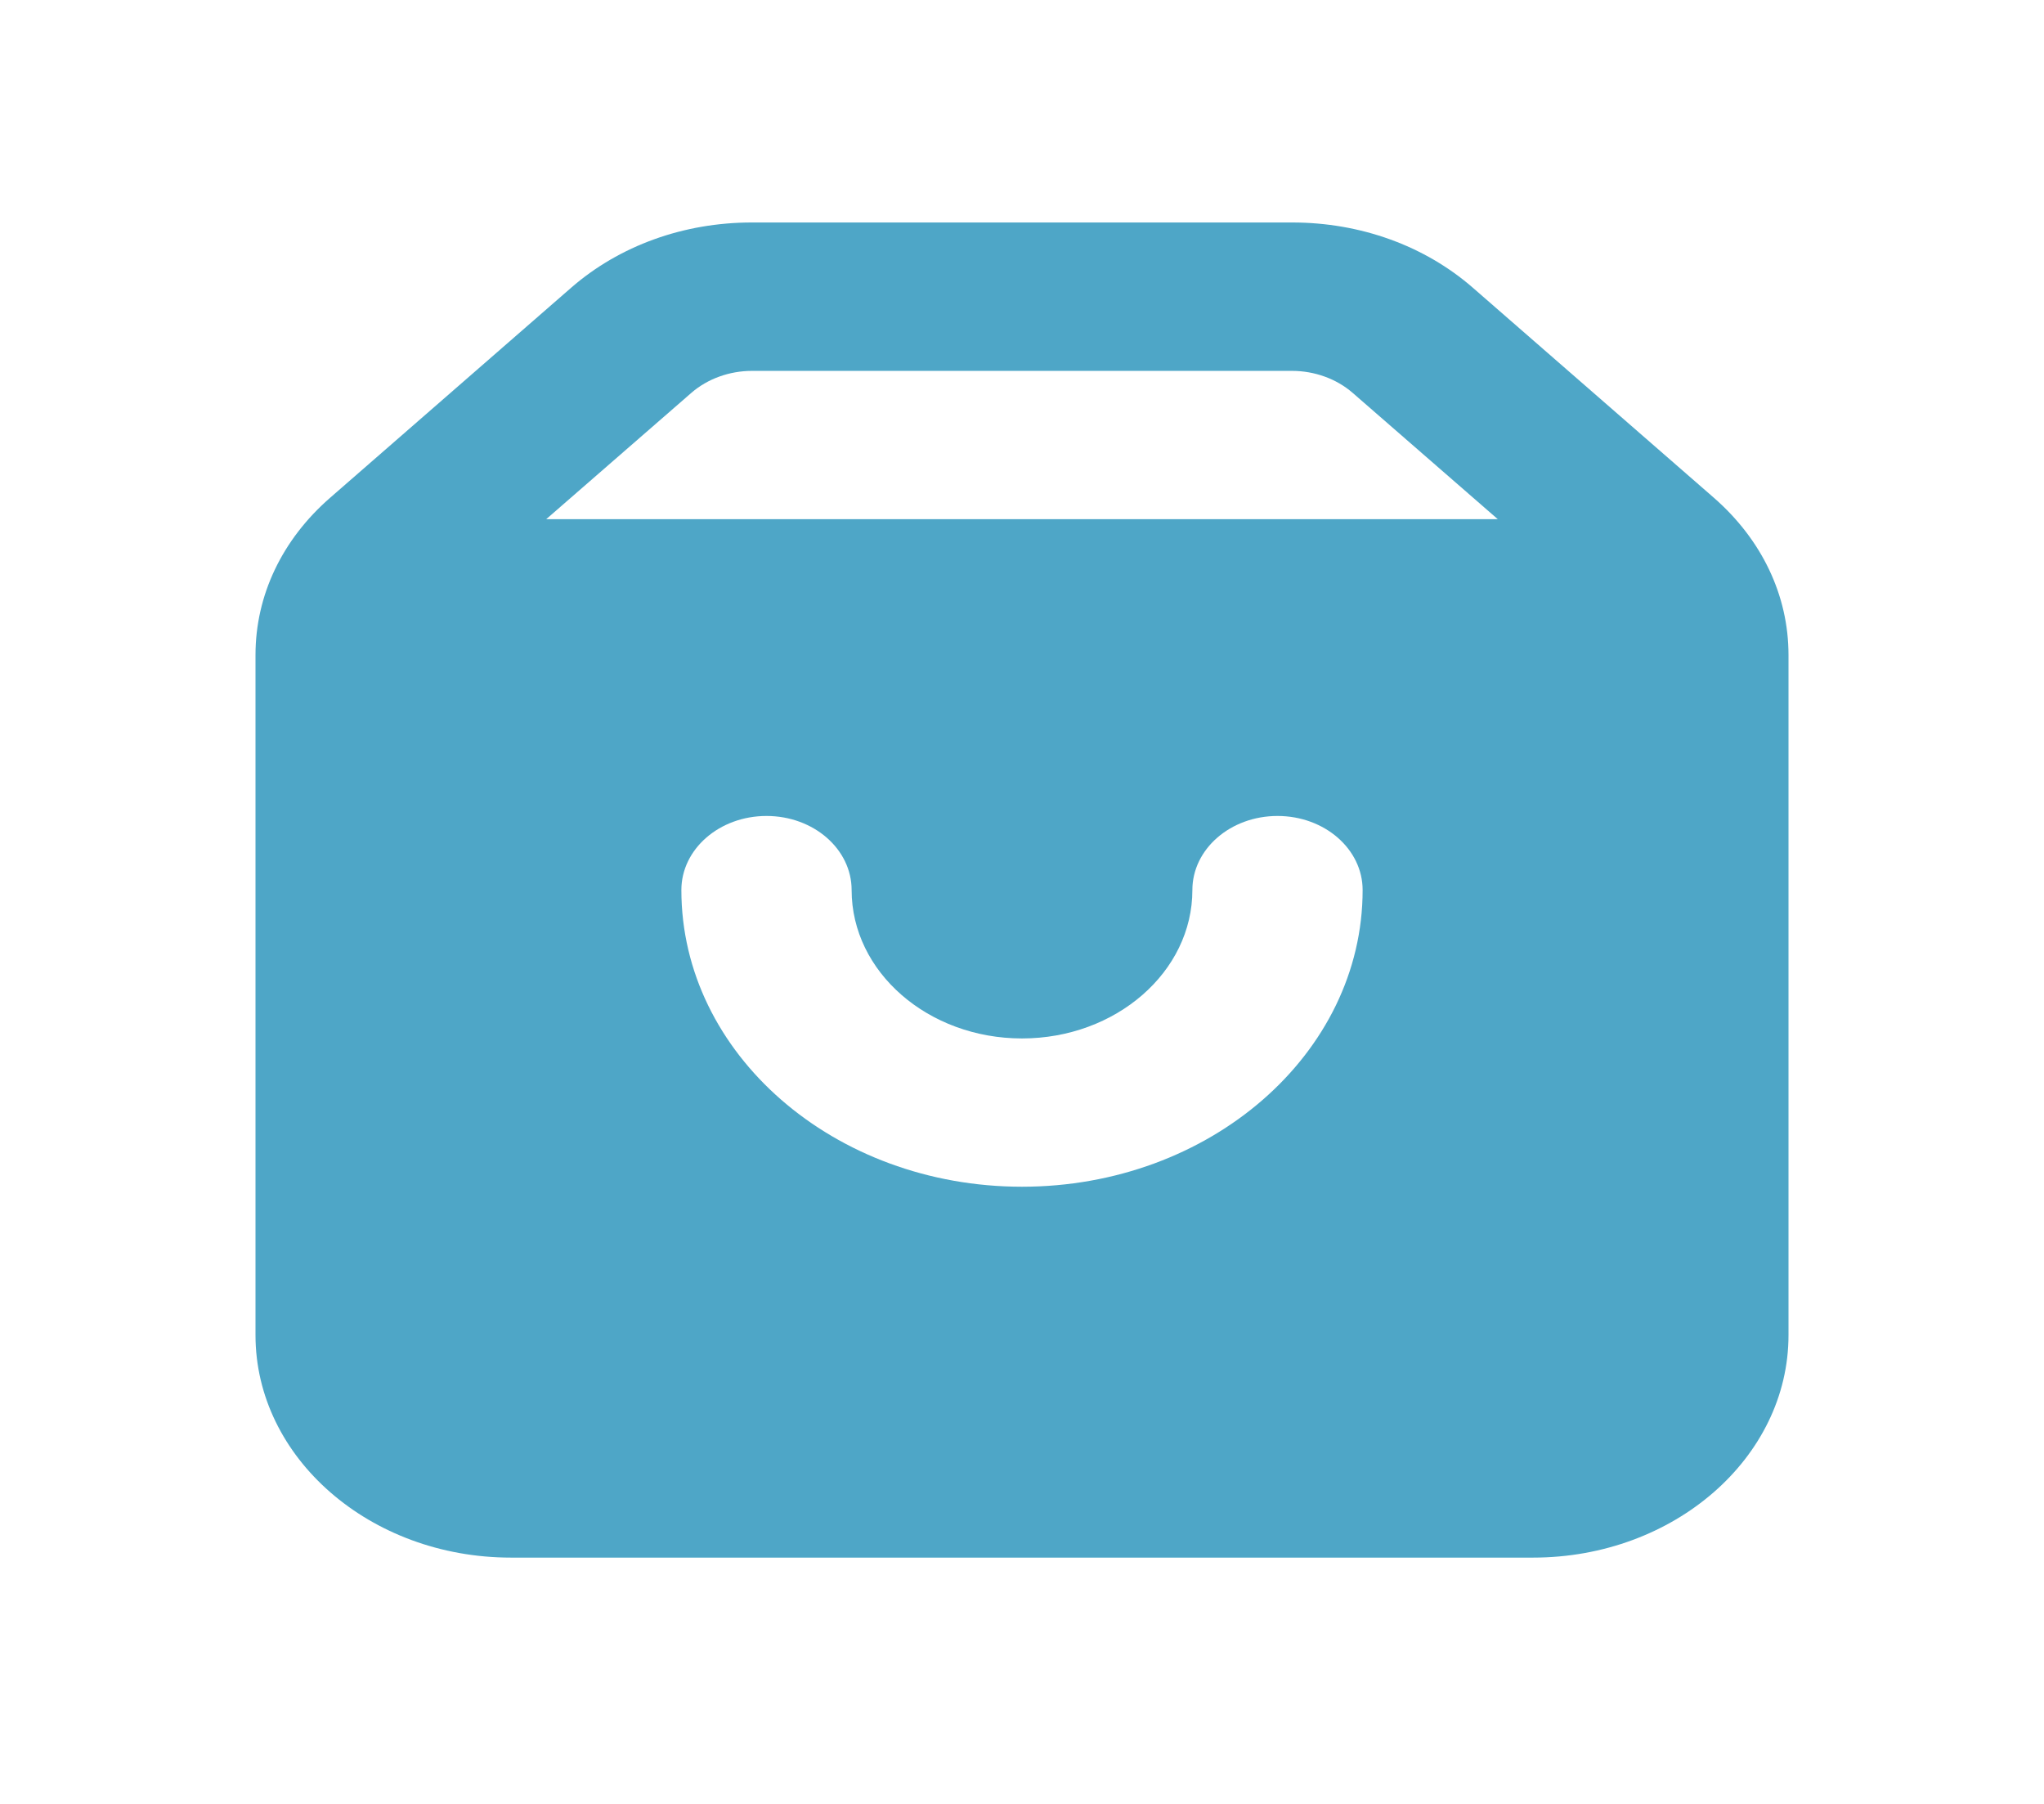 <svg width="17" height="15" viewBox="0 0 17 15" fill="none" xmlns="http://www.w3.org/2000/svg">
<g id="27) Icon/shopping-bag-fill">
<path id="&#240;&#159;&#142;&#168; Icon &#208;&#161;olor" fill-rule="evenodd" clip-rule="evenodd" d="M4.543 4.317L5.752 3.265C5.885 3.15 6.067 3.084 6.253 3.084H10.747C10.933 3.084 11.115 3.15 11.248 3.265L12.457 4.317H4.543ZM8.5 9.868C6.937 9.868 5.667 8.762 5.667 7.401C5.667 7.061 5.983 6.785 6.375 6.785C6.767 6.785 7.083 7.061 7.083 7.401C7.083 8.082 7.719 8.635 8.5 8.635C9.281 8.635 9.917 8.082 9.917 7.401C9.917 7.061 10.233 6.785 10.625 6.785C11.017 6.785 11.333 7.061 11.333 7.401C11.333 8.762 10.063 9.868 8.5 9.868ZM14.252 4.137L12.249 2.392C11.848 2.043 11.314 1.85 10.747 1.85H6.253C5.686 1.85 5.152 2.043 4.751 2.392L2.748 4.137C2.346 4.486 2.125 4.951 2.125 5.446V11.102C2.125 12.122 3.078 12.952 4.25 12.952H12.75C13.922 12.952 14.875 12.122 14.875 11.102V5.446C14.875 4.951 14.653 4.486 14.252 4.137Z" fill="#4EA6C7"/>
<mask id="mask0" mask-type="alpha" maskUnits="userSpaceOnUse" x="2" y="1" width="13" height="12">
<path id="&#240;&#159;&#142;&#168; Icon &#208;&#161;olor_2" fill-rule="evenodd" clip-rule="evenodd" d="M4.543 4.317L5.752 3.265C5.885 3.15 6.067 3.084 6.253 3.084H10.747C10.933 3.084 11.115 3.15 11.248 3.265L12.457 4.317H4.543ZM8.5 9.868C6.937 9.868 5.667 8.762 5.667 7.401C5.667 7.061 5.983 6.785 6.375 6.785C6.767 6.785 7.083 7.061 7.083 7.401C7.083 8.082 7.719 8.635 8.5 8.635C9.281 8.635 9.917 8.082 9.917 7.401C9.917 7.061 10.233 6.785 10.625 6.785C11.017 6.785 11.333 7.061 11.333 7.401C11.333 8.762 10.063 9.868 8.5 9.868ZM14.252 4.137L12.249 2.392C11.848 2.043 11.314 1.85 10.747 1.85H6.253C5.686 1.85 5.152 2.043 4.751 2.392L2.748 4.137C2.346 4.486 2.125 4.951 2.125 5.446V11.102C2.125 12.122 3.078 12.952 4.25 12.952H12.75C13.922 12.952 14.875 12.122 14.875 11.102V5.446C14.875 4.951 14.653 4.486 14.252 4.137Z" fill="white"/>
</mask>
<g mask="url(#mask0)">
</g>
</g>
</svg>
